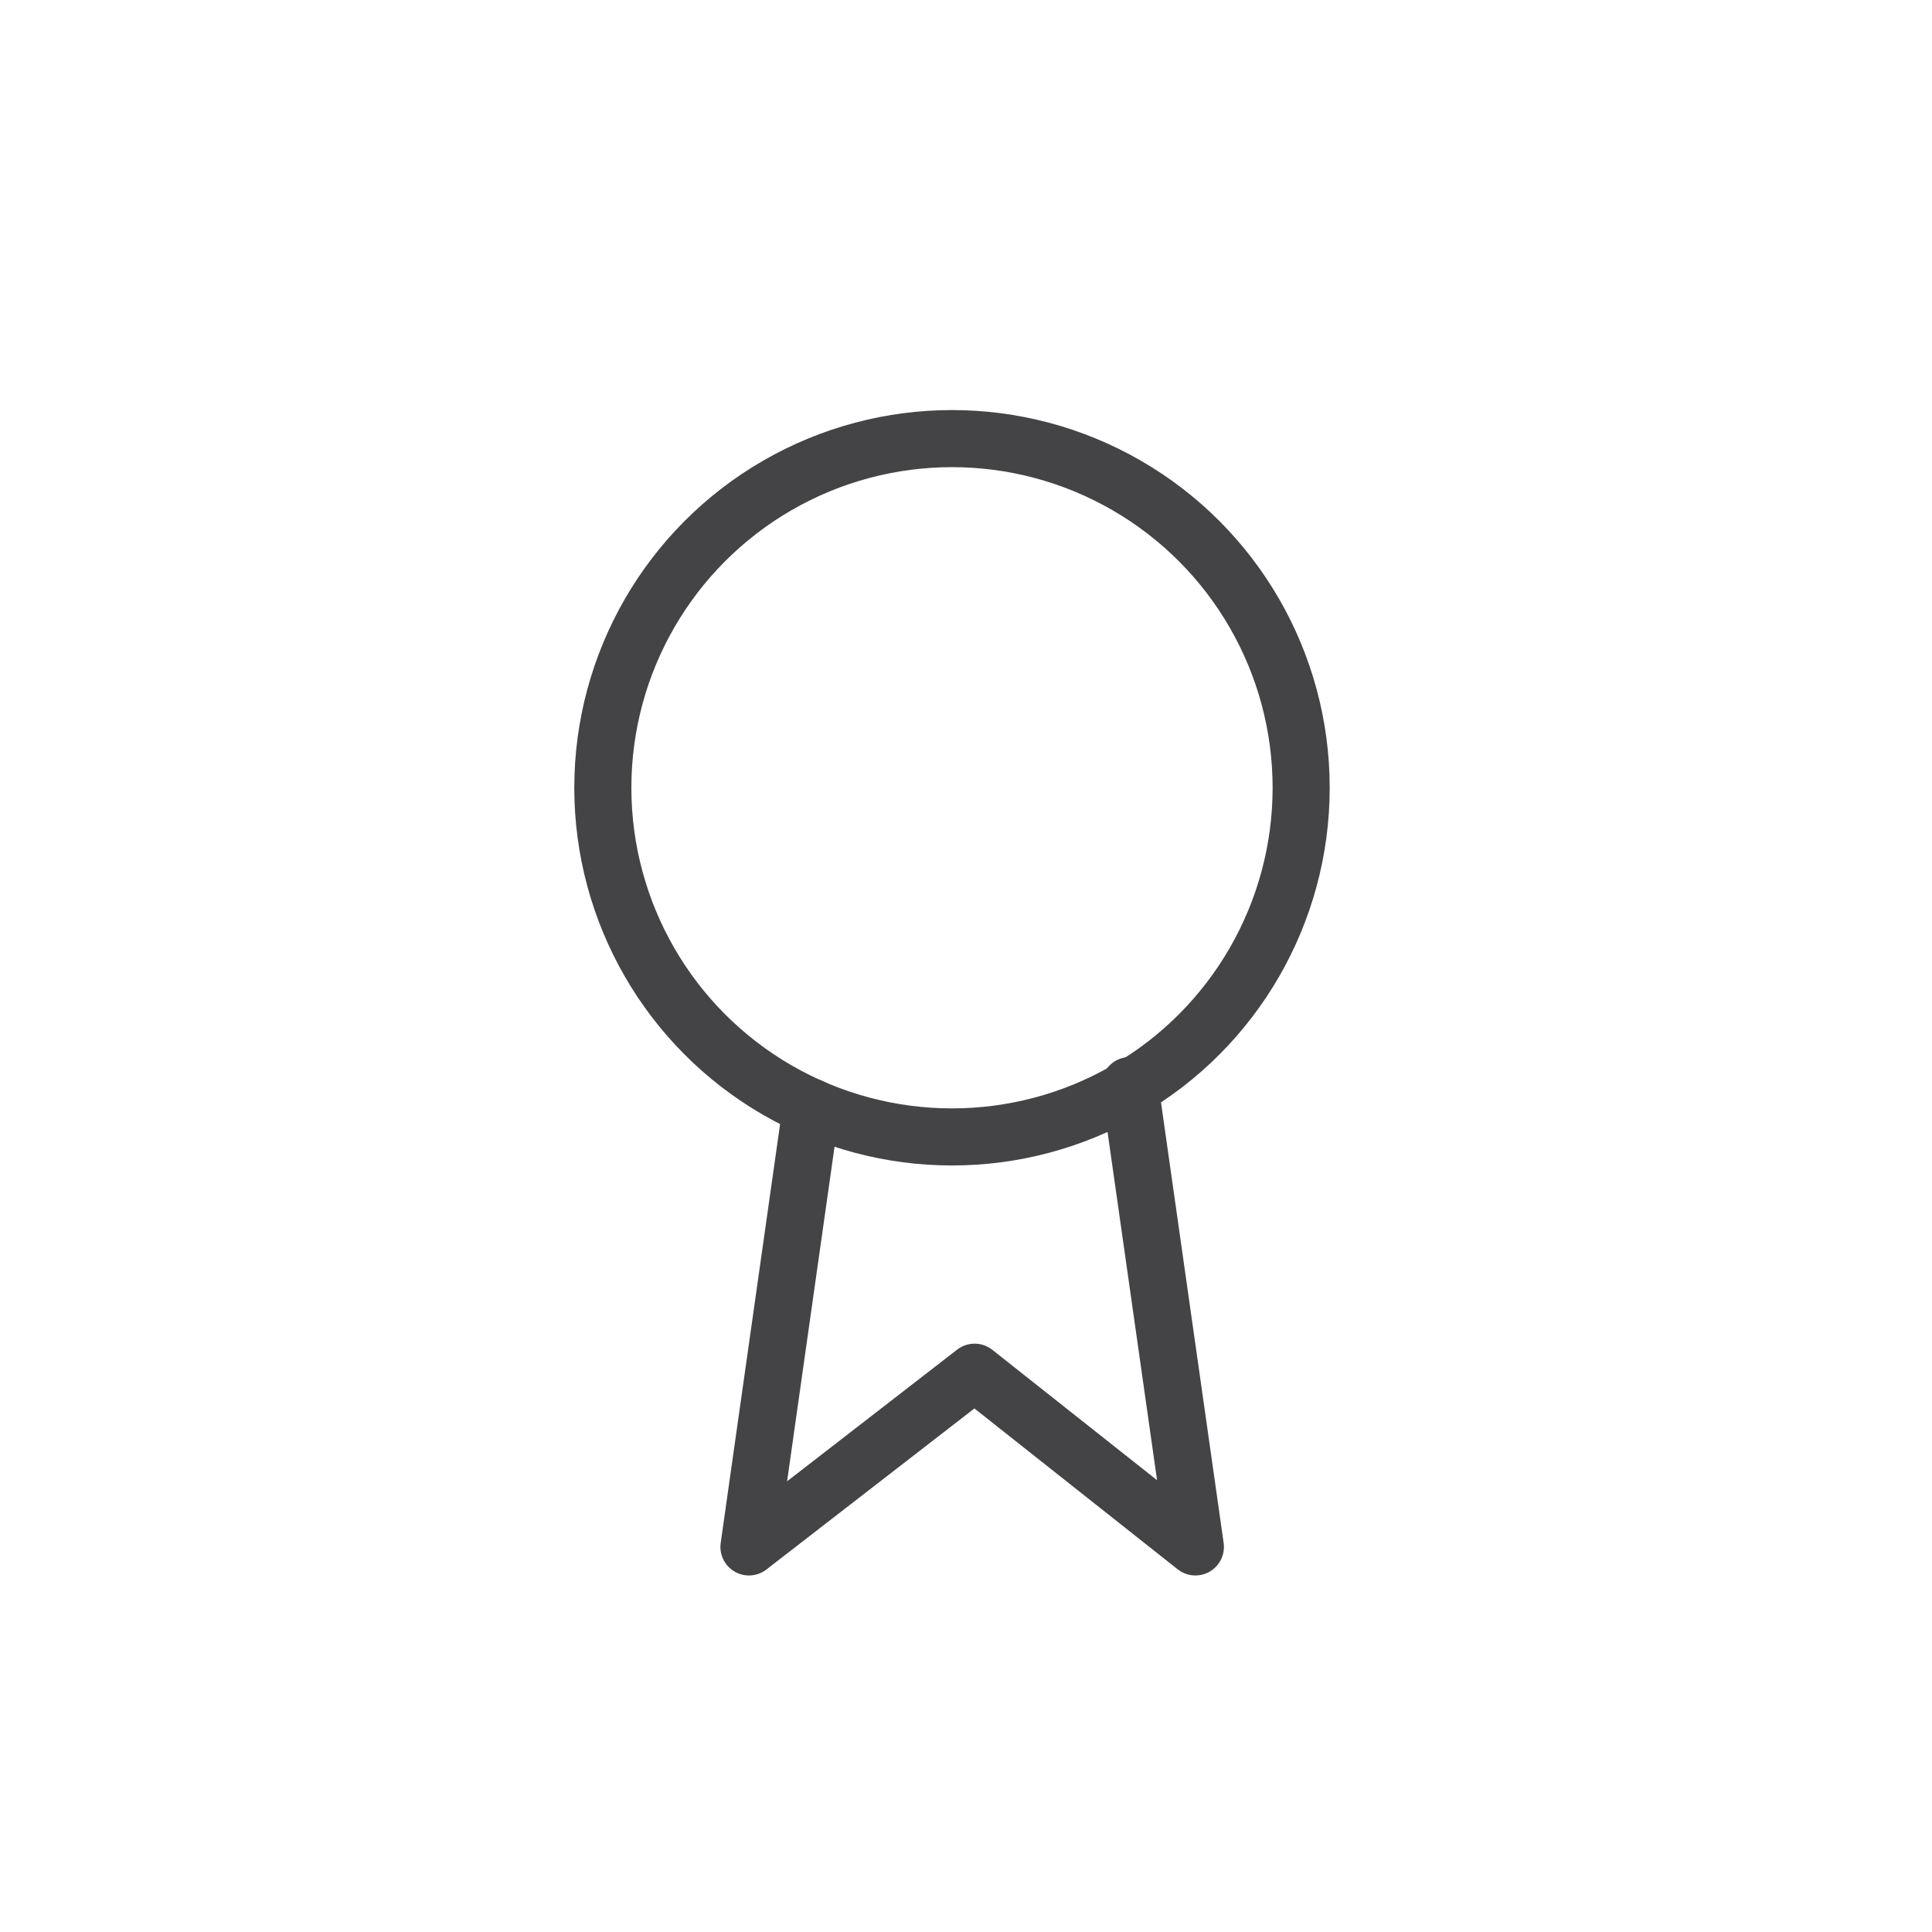 <svg xmlns="http://www.w3.org/2000/svg" width="44" height="44" viewBox="0 0 44 44">
  <g id="icon_quality" transform="translate(-258.354 -4080.104)">
    <g id="Ellisse_468" data-name="Ellisse 468" transform="translate(258.354 4080.104)" fill="none" stroke="none" stroke-width="1.3">
      <circle cx="22" cy="22" r="22" stroke="none"/>
      <circle cx="22" cy="22" r="21.35" fill="none"/>
    </g>
    <g id="Raggruppa_72145" data-name="Raggruppa 72145" transform="translate(271.433 4089.443)">
      <g id="Ellisse_400" data-name="Ellisse 400" transform="translate(0 0)" fill="none" stroke="#444345" stroke-width="1.3">
        <ellipse cx="8.602" cy="8.602" rx="8.602" ry="8.602" stroke="none"/>
        <ellipse cx="8.602" cy="8.602" rx="7.952" ry="7.952" fill="none"/>
      </g>
      <path id="Tracciato_56554" data-name="Tracciato 56554" d="M1504.888,207.908l-1.42,10.013,5.139-3.979,5.028,3.979-1.494-10.507" transform="translate(-1499.49 -192.03)" fill="none" stroke="#444345" stroke-linecap="round" stroke-linejoin="round" stroke-width="1.3"/>
    </g>
  </g>
</svg>
